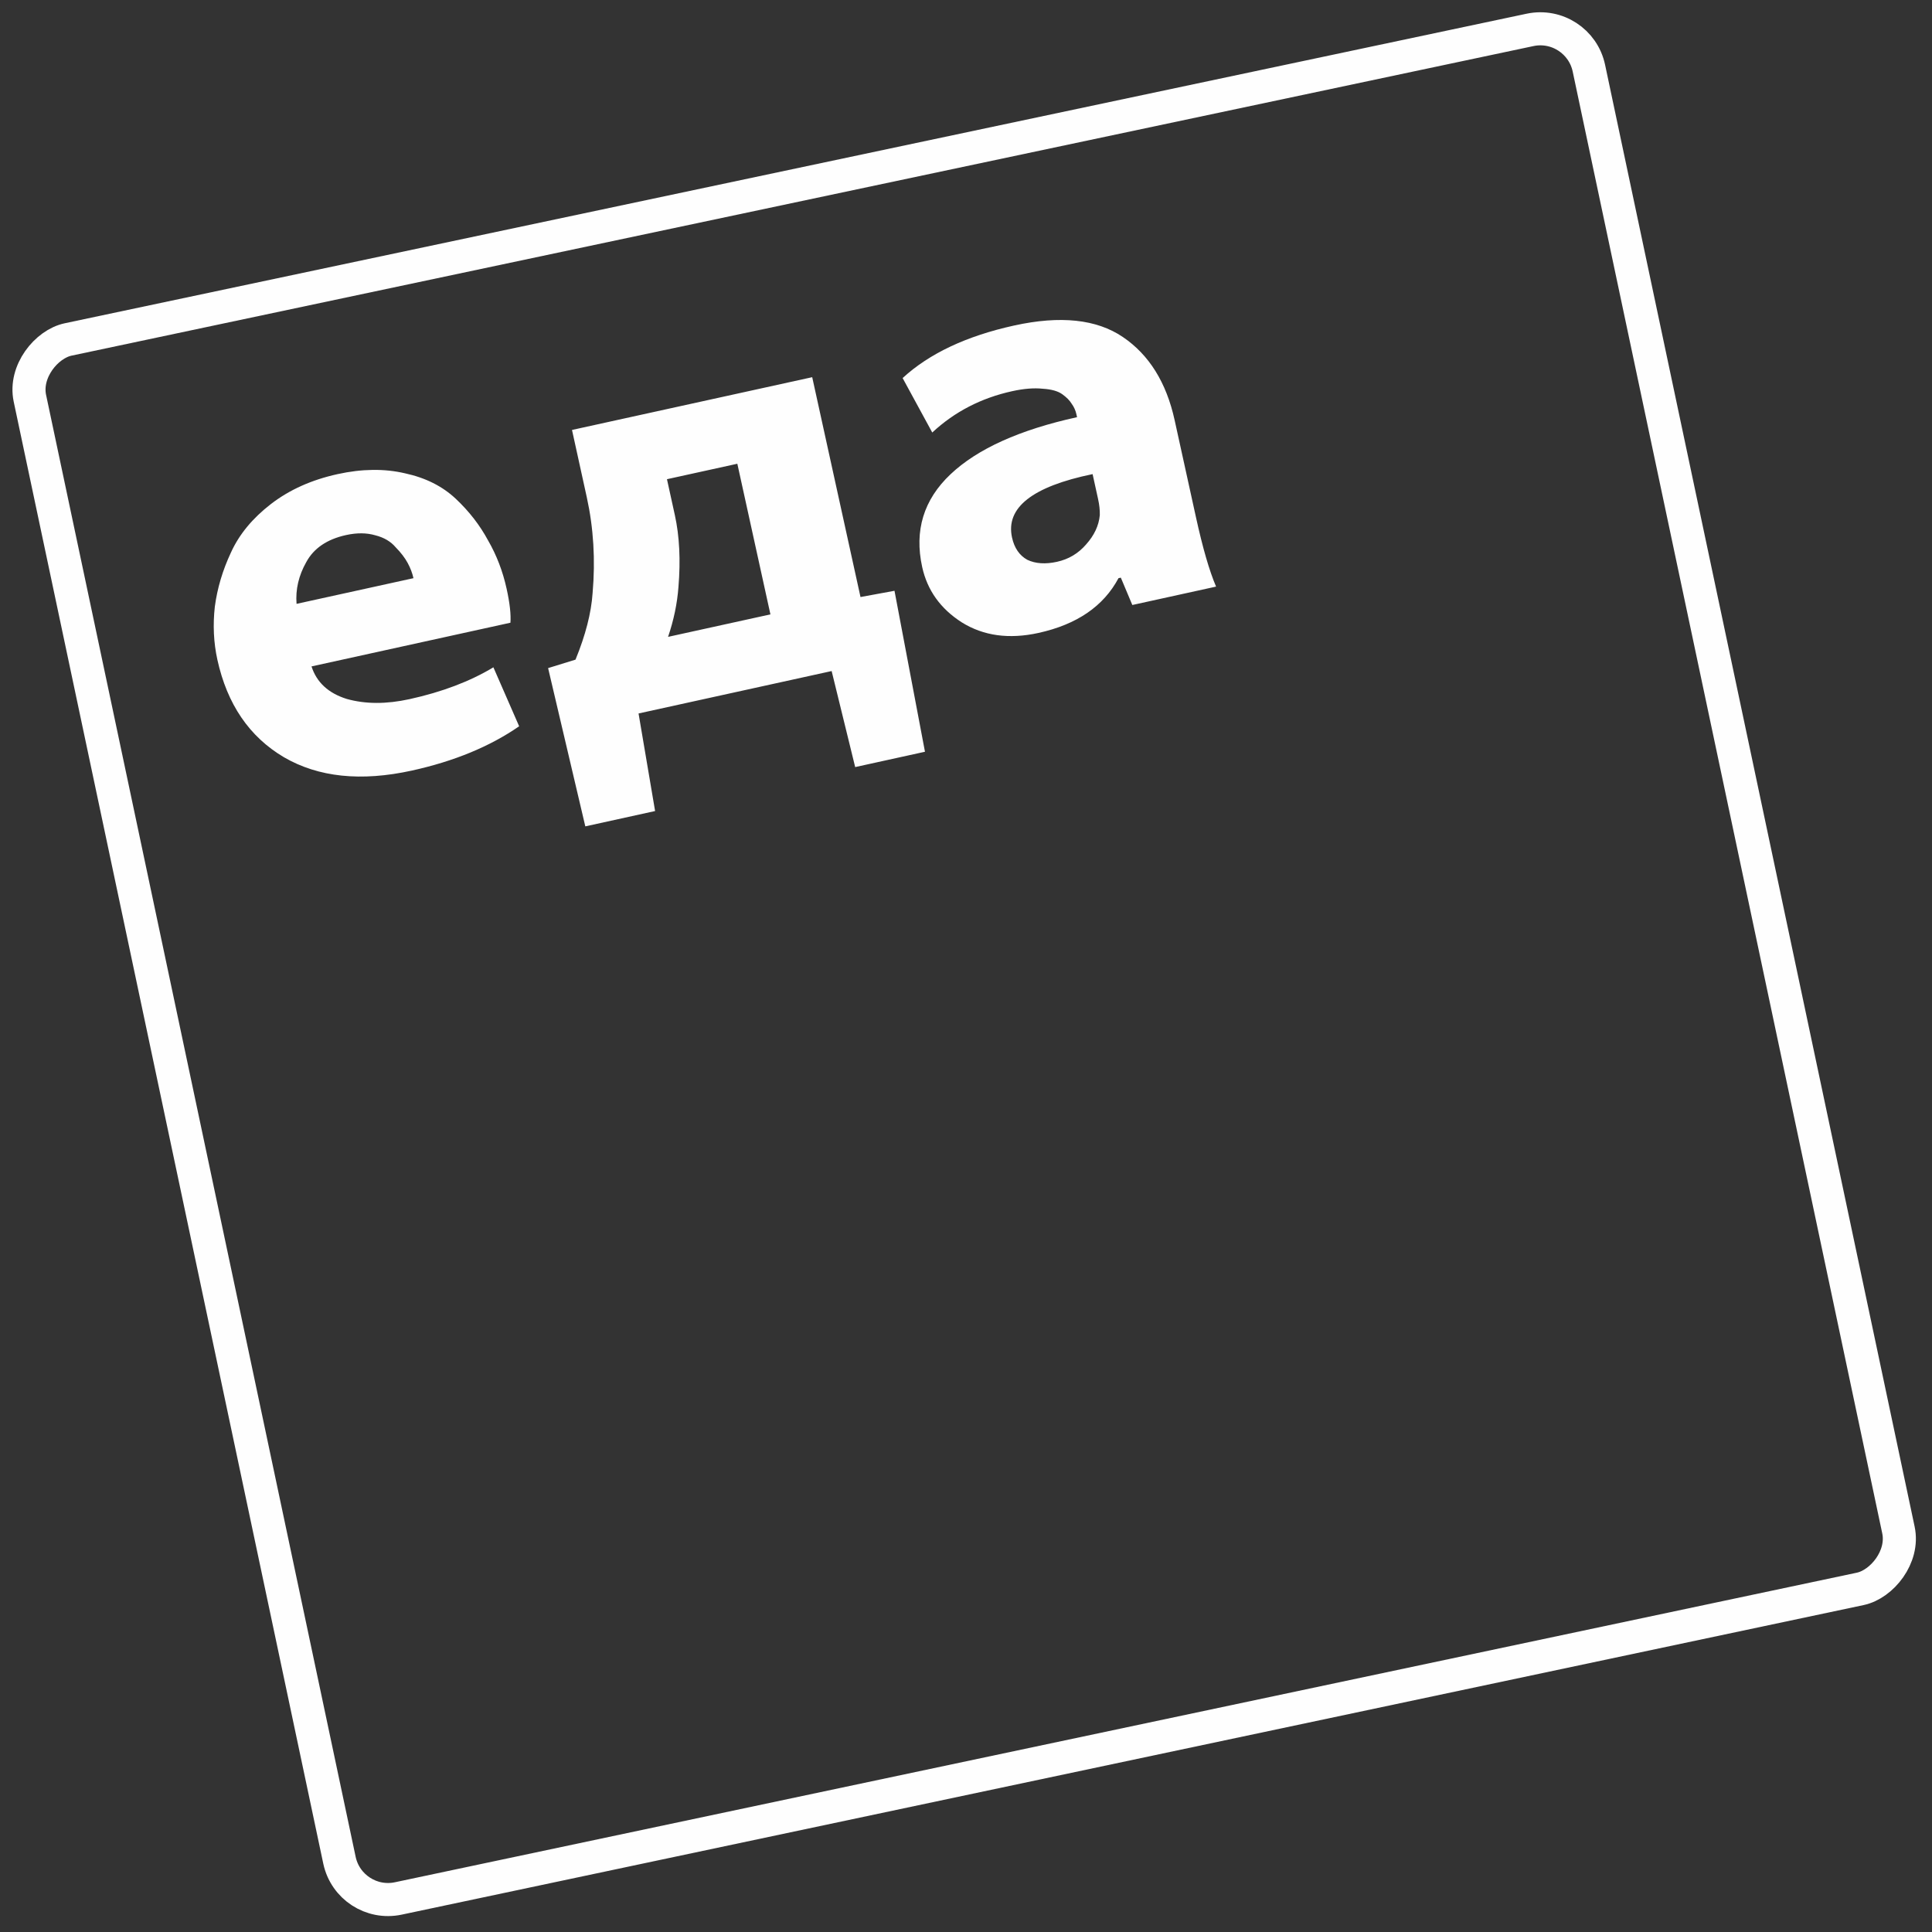 <?xml version="1.0" encoding="UTF-8"?> <svg xmlns="http://www.w3.org/2000/svg" width="292" height="292" viewBox="0 0 292 292" fill="none"><rect x="0" y="0" width="292" height="292" fill="#333333" stroke="none"/> <rect x="238.589" y="2.964" width="240.85" height="240.85" rx="7.5" transform="rotate(78.044 238.589 2.964)" stroke="#FEFEFE" stroke-width="5"></rect> <path d="M77.145 94.117L47.082 100.721C47.857 103.13 49.63 104.768 52.4 105.634C55.216 106.428 58.382 106.439 61.898 105.667C66.821 104.586 71.045 102.982 74.571 100.856L78.464 109.769C74.038 112.829 68.631 115.061 62.243 116.465C54.566 118.151 48.121 117.478 42.91 114.445C37.685 111.354 34.332 106.439 32.852 99.7C32.285 97.121 32.159 94.446 32.471 91.675C32.843 88.89 33.656 86.162 34.912 83.49C36.155 80.76 38.169 78.321 40.953 76.174C43.737 74.027 47.093 72.522 51.019 71.659C54.711 70.848 58.111 70.808 61.221 71.538C64.317 72.209 66.871 73.491 68.884 75.383C70.897 77.275 72.525 79.375 73.769 81.682C75.059 83.917 75.993 86.353 76.572 88.991C77.049 91.159 77.24 92.868 77.145 94.117ZM44.821 91.266L62.49 87.385C62.322 86.623 62.032 85.857 61.617 85.088C61.202 84.319 60.599 83.53 59.807 82.722C59.061 81.841 58.037 81.237 56.736 80.908C55.423 80.521 53.945 80.507 52.305 80.868C49.433 81.499 47.428 82.86 46.291 84.953C45.141 86.987 44.651 89.091 44.821 91.266ZM86.452 64.982L122.757 57.008L130.055 90.235L135.193 89.291L139.799 113.619L129.251 115.936L125.694 101.422L96.51 107.832L99.011 122.579L88.463 124.896L82.84 100.975L86.982 99.697C88.501 95.984 89.362 92.632 89.564 89.638C90 84.628 89.709 79.808 88.692 75.179L86.452 64.982ZM100.804 72.426L102.001 77.876C102.696 81.041 102.876 84.657 102.54 88.723C102.352 91.222 101.828 93.733 100.97 96.255L116.441 92.857L111.44 70.09L100.804 72.426ZM177.532 63.497L180.757 78.177C181.774 82.807 182.787 86.301 183.796 88.659L171.138 91.439L169.401 87.306L169.049 87.383C166.787 91.627 162.755 94.386 156.954 95.661C152.5 96.639 148.635 96.106 145.36 94.061C142.144 92.003 140.15 89.216 139.377 85.7C138.167 80.191 139.598 75.515 143.668 71.673C147.738 67.83 154.11 64.956 162.783 63.051L162.687 62.611C162.558 62.025 162.318 61.494 161.968 61.018C161.677 60.53 161.203 60.05 160.547 59.58C159.89 59.11 158.908 58.834 157.6 58.753C156.28 58.613 154.74 58.736 152.982 59.122C148.294 60.152 144.267 62.234 140.901 65.37L136.421 57.139C140.459 53.426 146.081 50.778 153.29 49.195C160.263 47.663 165.735 48.243 169.705 50.934C173.675 53.625 176.284 57.812 177.532 63.497ZM165.965 75.437L165.134 71.657C156.025 73.535 151.966 76.73 152.957 81.243C153.305 82.825 154.073 83.946 155.263 84.606C156.498 85.195 157.994 85.296 159.752 84.91C161.51 84.524 162.977 83.649 164.152 82.285C165.385 80.909 166.075 79.436 166.222 77.868C166.244 77.126 166.158 76.316 165.965 75.437Z" fill="#FEFEFE"></path> </svg> 